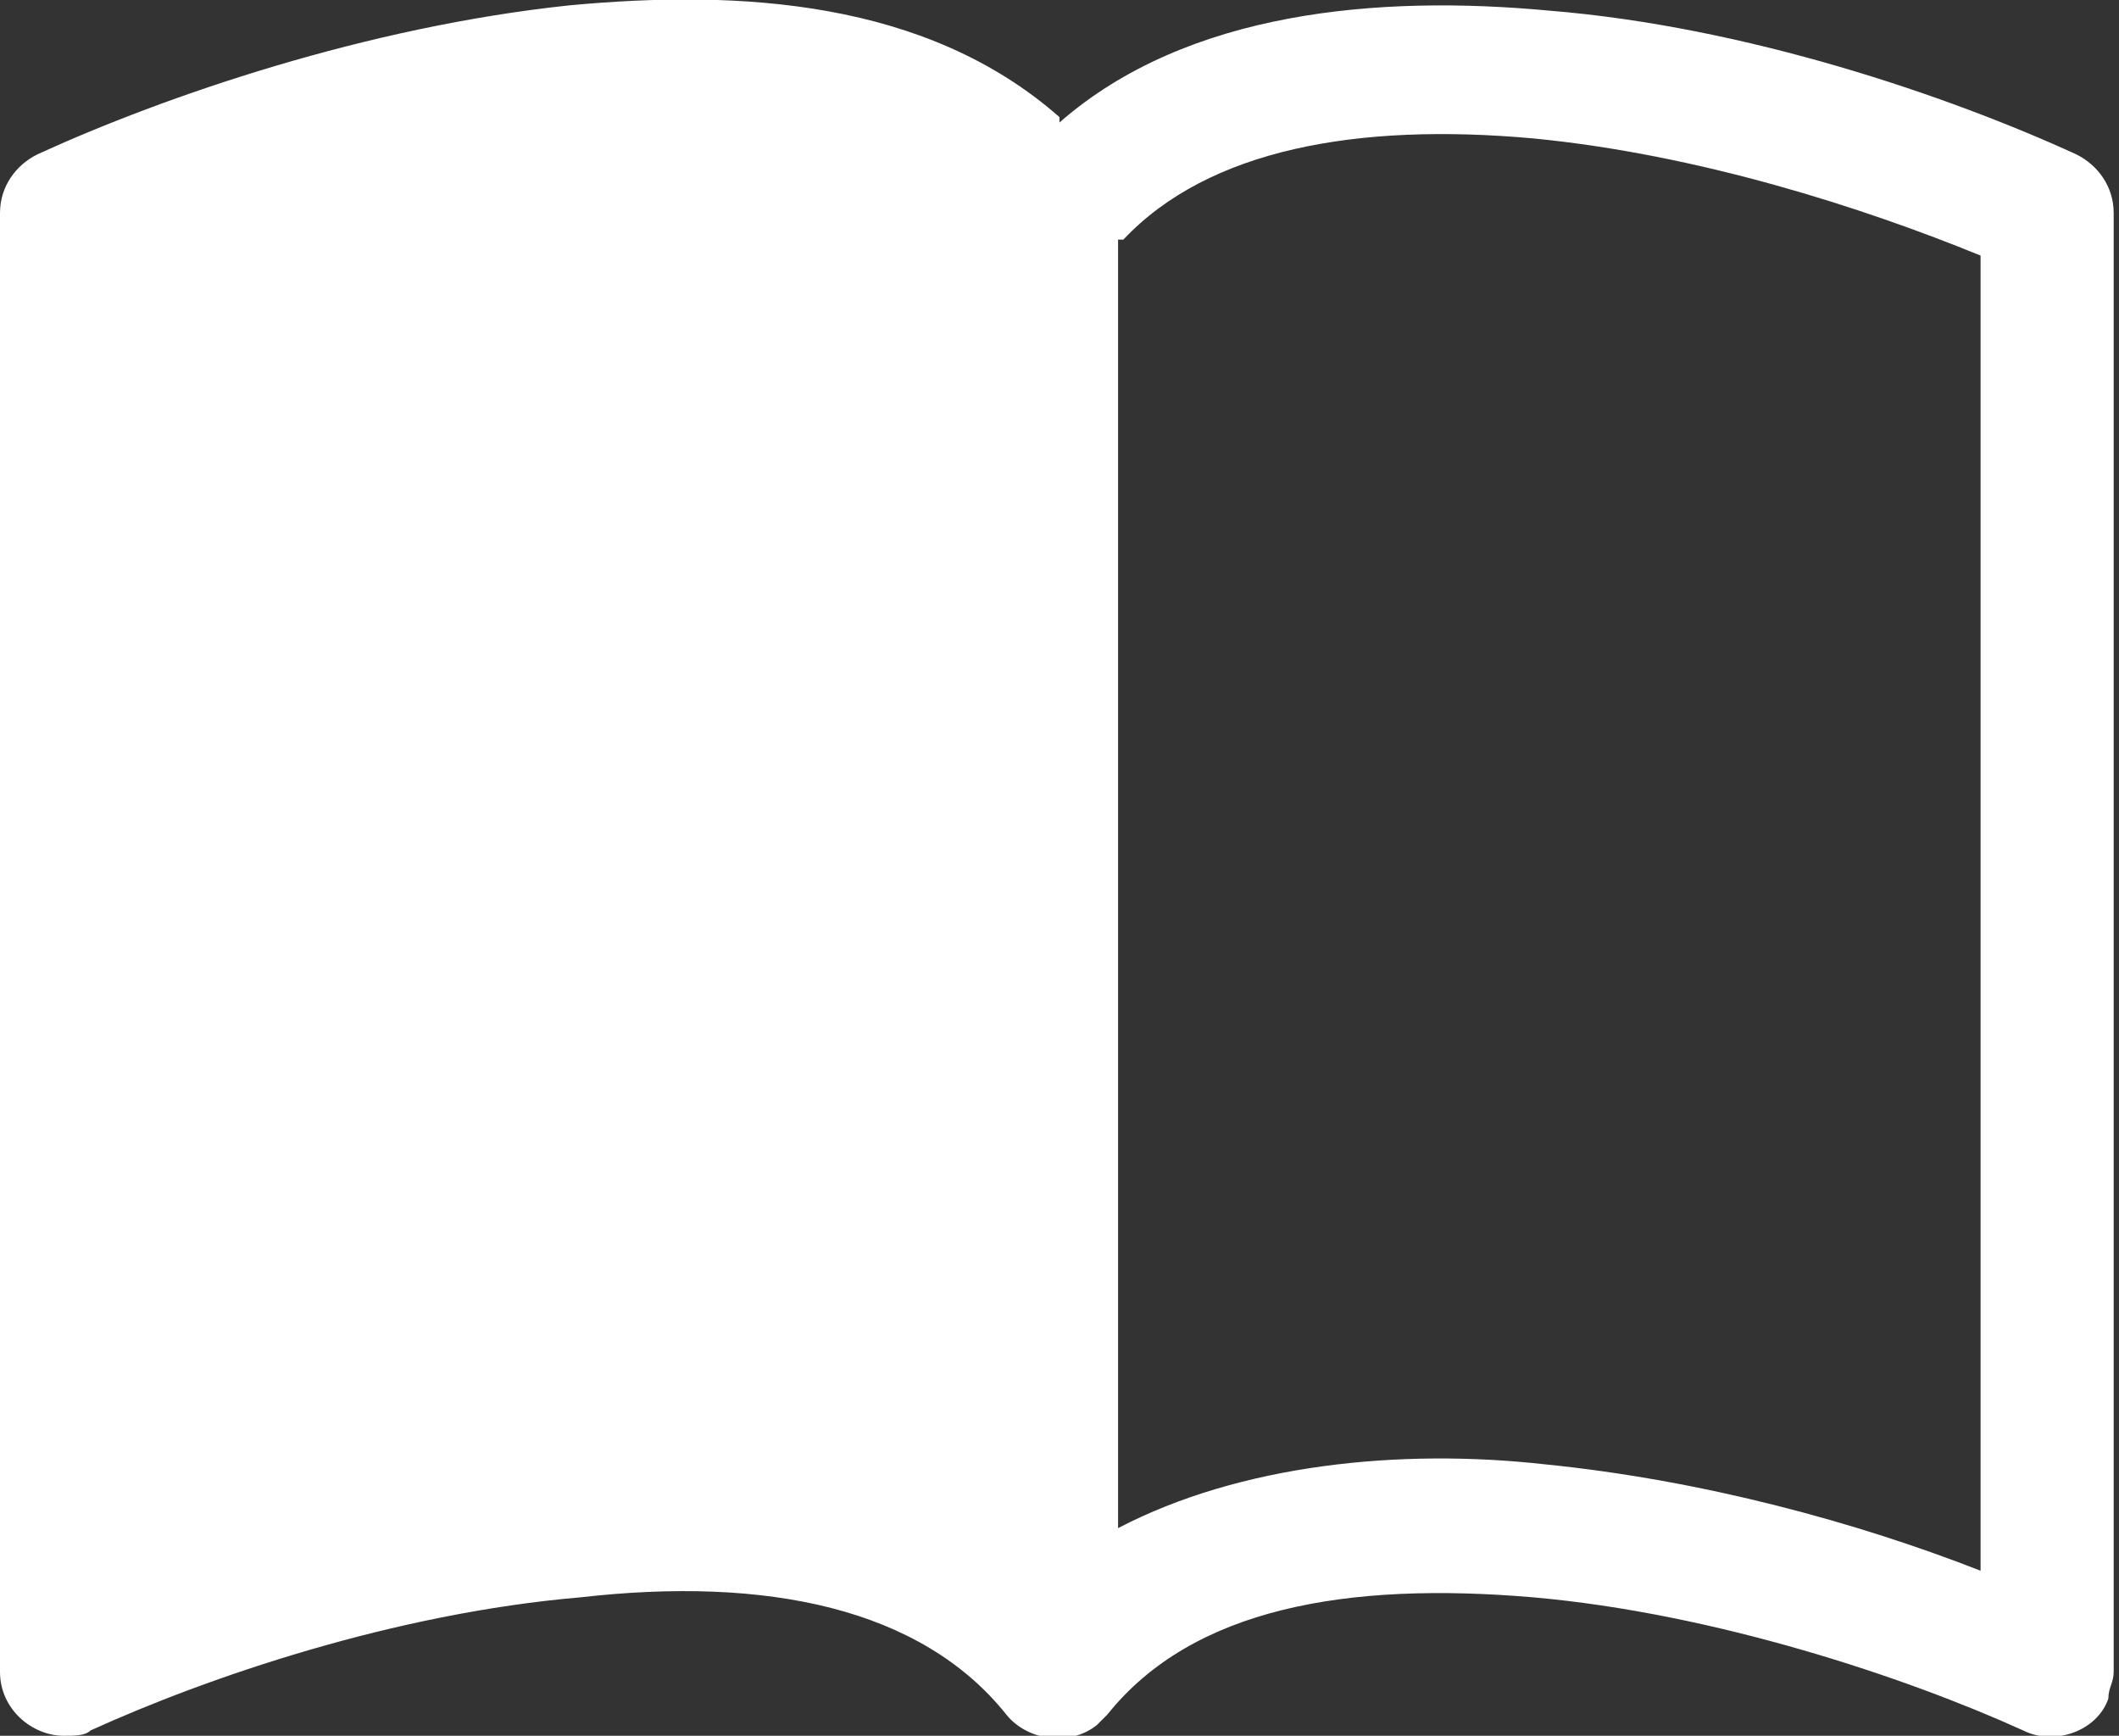 <?xml version="1.0" encoding="UTF-8"?>
<svg id="_圖層_1" data-name="圖層_1" xmlns="http://www.w3.org/2000/svg" version="1.1" viewBox="0 0 39.8 32.6">
  <rect x="0" y="0" width="39.8" height="32.6" fill="#333333" stroke="none"/>
  <!-- Generator: Adobe Illustrator 30.0.0, SVG Export Plug-In . SVG Version: 2.1.1 Build 123)  -->
  <defs>
    <style>
      .st0 {
        fill: #fff;
      }
    </style>
  </defs>
  <path class="st0" d="M21.1,4.5c1.6-1.7,4.4-2.2,7.7-1.9,3.1.3,6.2,1.3,8.4,2.2v24.7c-2.3-.9-5.2-1.7-8.2-2-2.7-.3-5.7,0-8,1.2V4.5ZM19.9,2.2C17.4,0,13.9-.2,10.7.1,6.9.5,3.1,1.8.7,2.9.3,3.1,0,3.5,0,4v27.4c0,.7.6,1.2,1.2,1.2.2,0,.4,0,.5-.1,2.2-1,5.7-2.2,9.2-2.5,3.5-.4,6.4.2,8,2.2.4.5,1.2.6,1.7.2,0,0,.1-.1.2-.2,1.6-2,4.5-2.5,8-2.2,3.4.3,7,1.5,9.2,2.5.6.3,1.4,0,1.6-.6,0-.2.1-.3.1-.5V4c0-.5-.3-.9-.7-1.1-2.4-1.1-6.2-2.4-9.9-2.7-3.2-.3-6.8,0-9.2,2.1"/>
</svg>